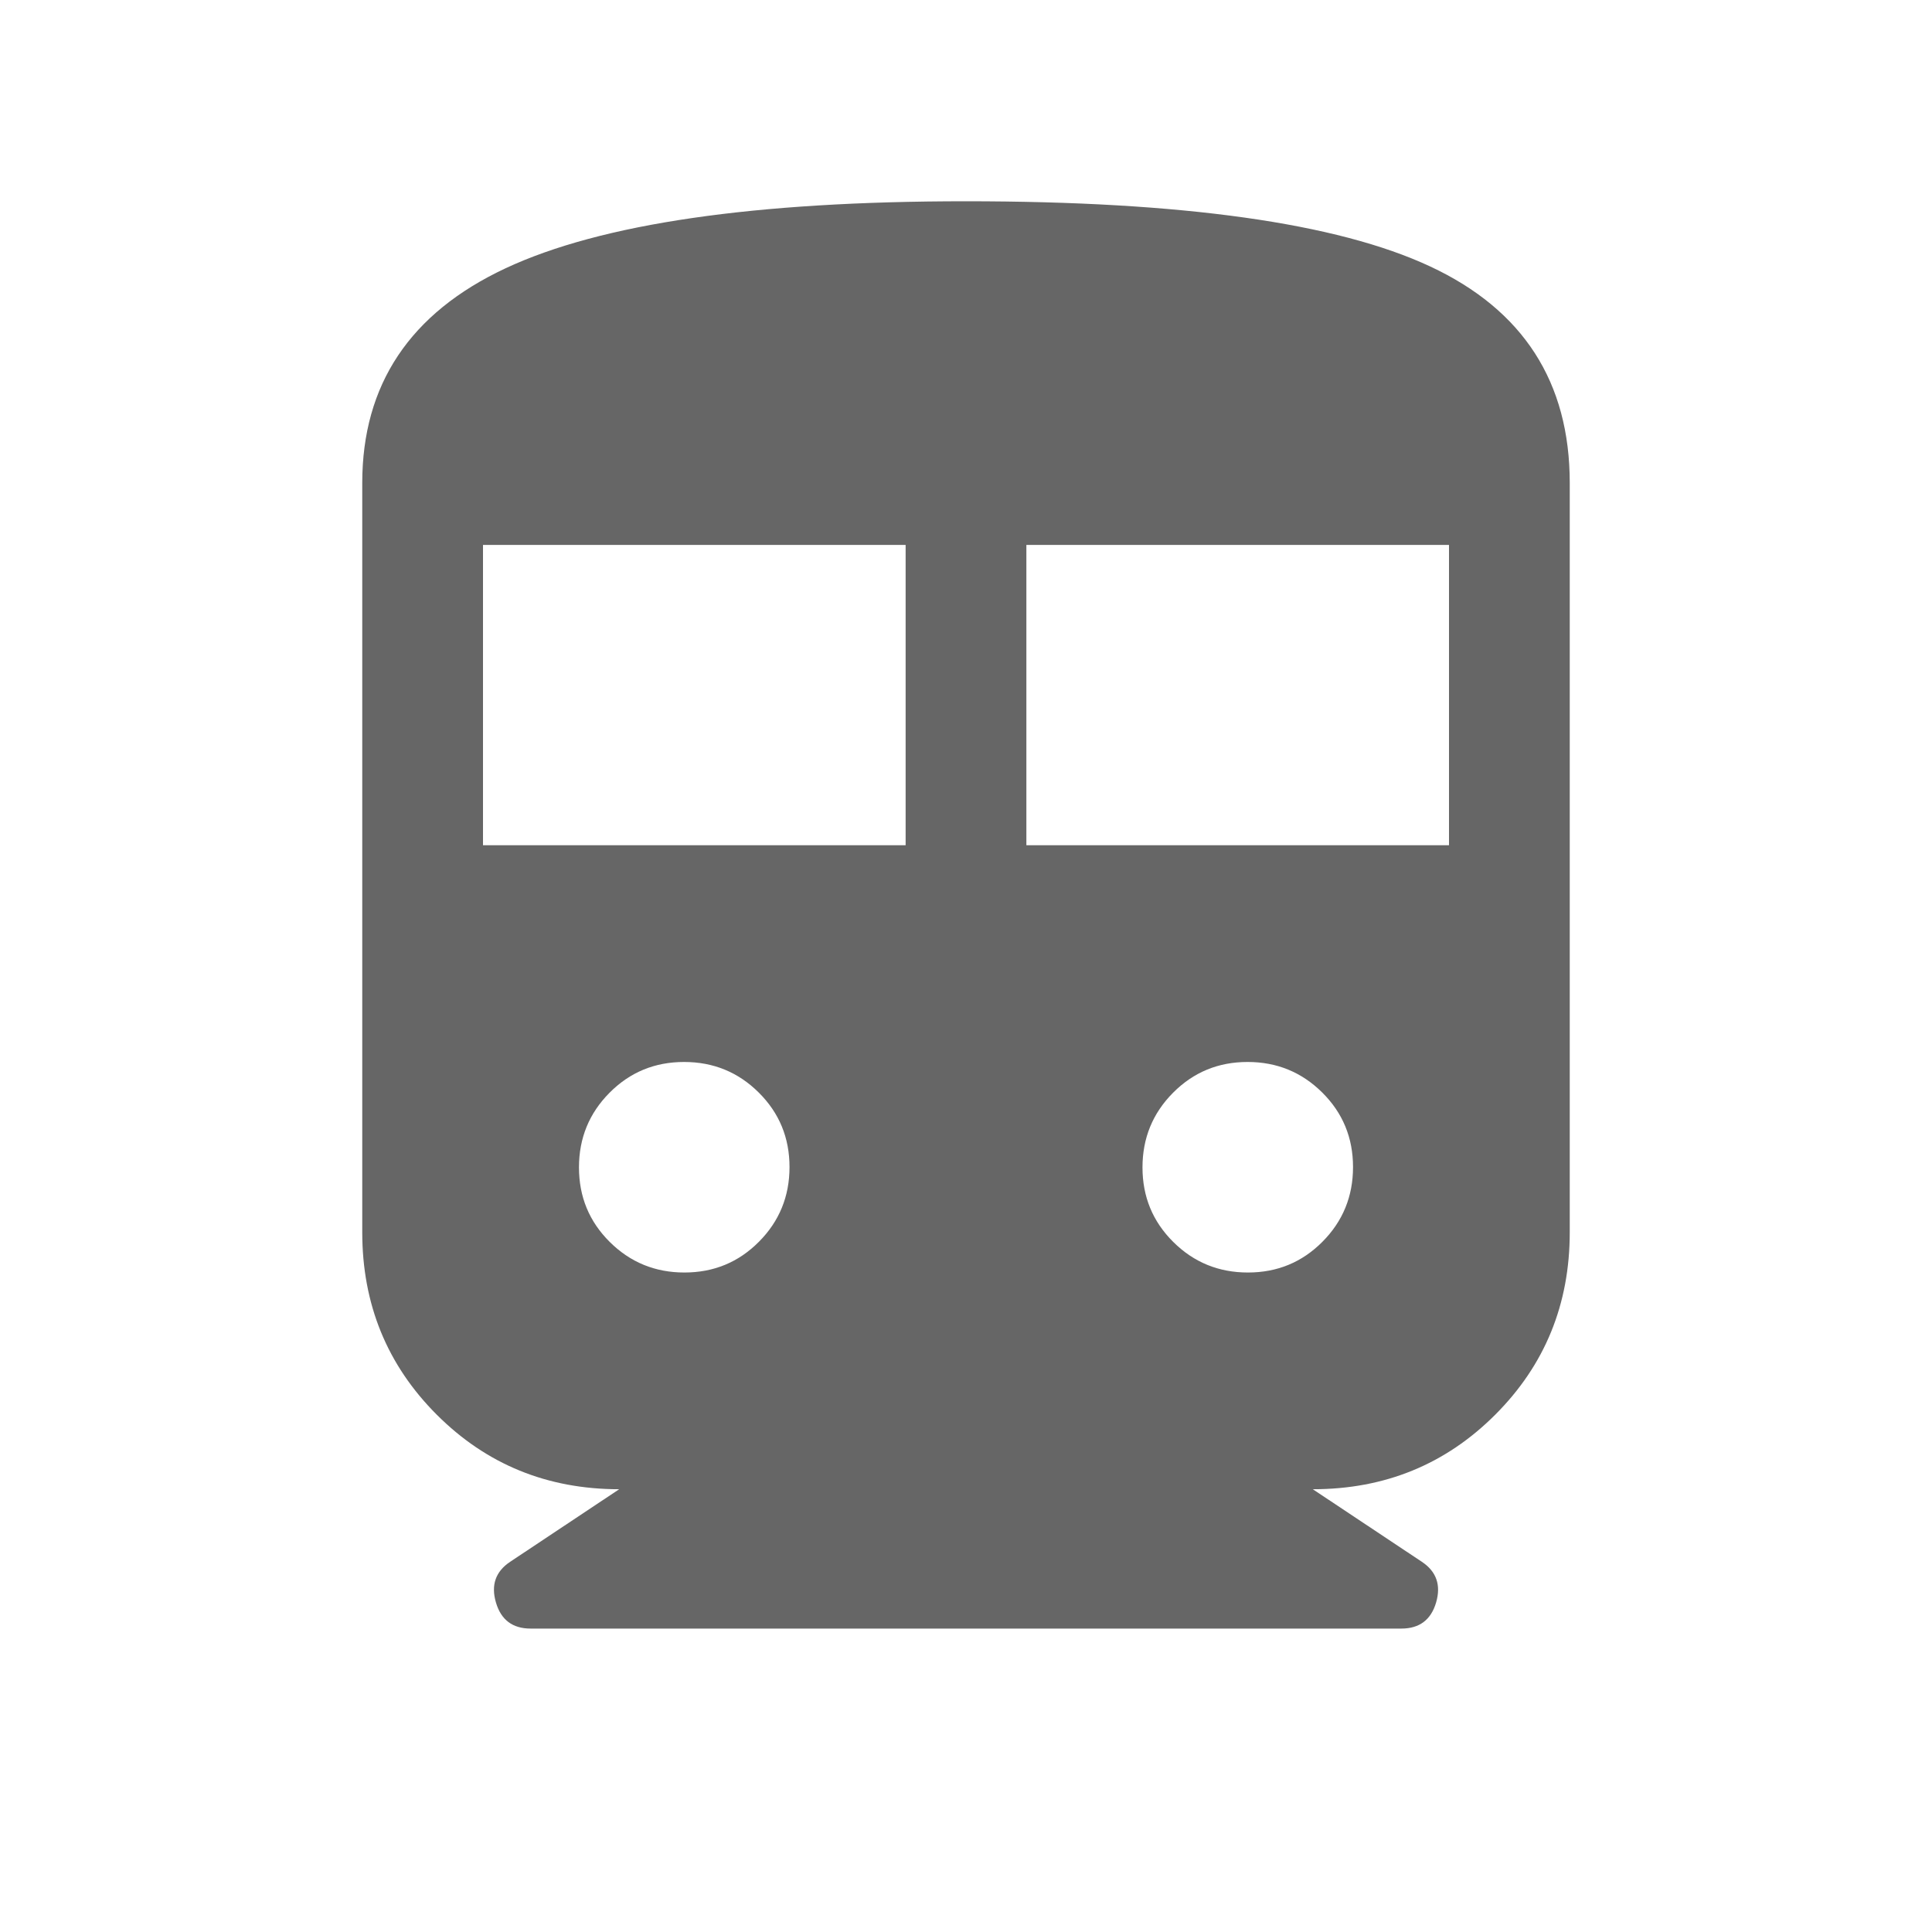 <svg width="40" height="40" viewBox="0 0 40 40" fill="none" xmlns="http://www.w3.org/2000/svg">
<path d="M12.82 30.833C11.331 30.833 10.072 30.319 9.043 29.29C8.014 28.261 7.5 27.002 7.5 25.513V10C7.5 7.962 8.489 6.48 10.468 5.554C12.447 4.629 15.624 4.167 20 4.167C24.479 4.167 27.682 4.616 29.609 5.516C31.536 6.415 32.5 7.91 32.5 10V25.513C32.5 27.002 31.986 28.261 30.957 29.29C29.928 30.319 28.669 30.833 27.18 30.833L29.439 32.336C29.74 32.537 29.838 32.818 29.733 33.178C29.627 33.538 29.387 33.718 29.013 33.718H10.987C10.613 33.718 10.373 33.538 10.268 33.178C10.162 32.818 10.26 32.537 10.561 32.336L12.82 30.833ZM10 17.5H18.75V11.282H10V17.5ZM21.25 17.5H30V11.282H21.25V17.5ZM14.17 26.346C14.777 26.346 15.291 26.134 15.713 25.709C16.135 25.285 16.346 24.769 16.346 24.163C16.346 23.556 16.134 23.042 15.709 22.62C15.285 22.198 14.769 21.987 14.163 21.987C13.556 21.987 13.042 22.199 12.62 22.624C12.198 23.048 11.987 23.564 11.987 24.17C11.987 24.777 12.199 25.291 12.624 25.713C13.049 26.135 13.564 26.346 14.17 26.346ZM25.837 26.346C26.444 26.346 26.958 26.134 27.38 25.709C27.802 25.285 28.013 24.769 28.013 24.163C28.013 23.556 27.801 23.042 27.376 22.62C26.951 22.198 26.436 21.987 25.83 21.987C25.223 21.987 24.709 22.199 24.287 22.624C23.865 23.048 23.654 23.564 23.654 24.17C23.654 24.777 23.866 25.291 24.291 25.713C24.715 26.135 25.231 26.346 25.837 26.346Z" fill="black" fill-opacity="0.6"/>
</svg>
